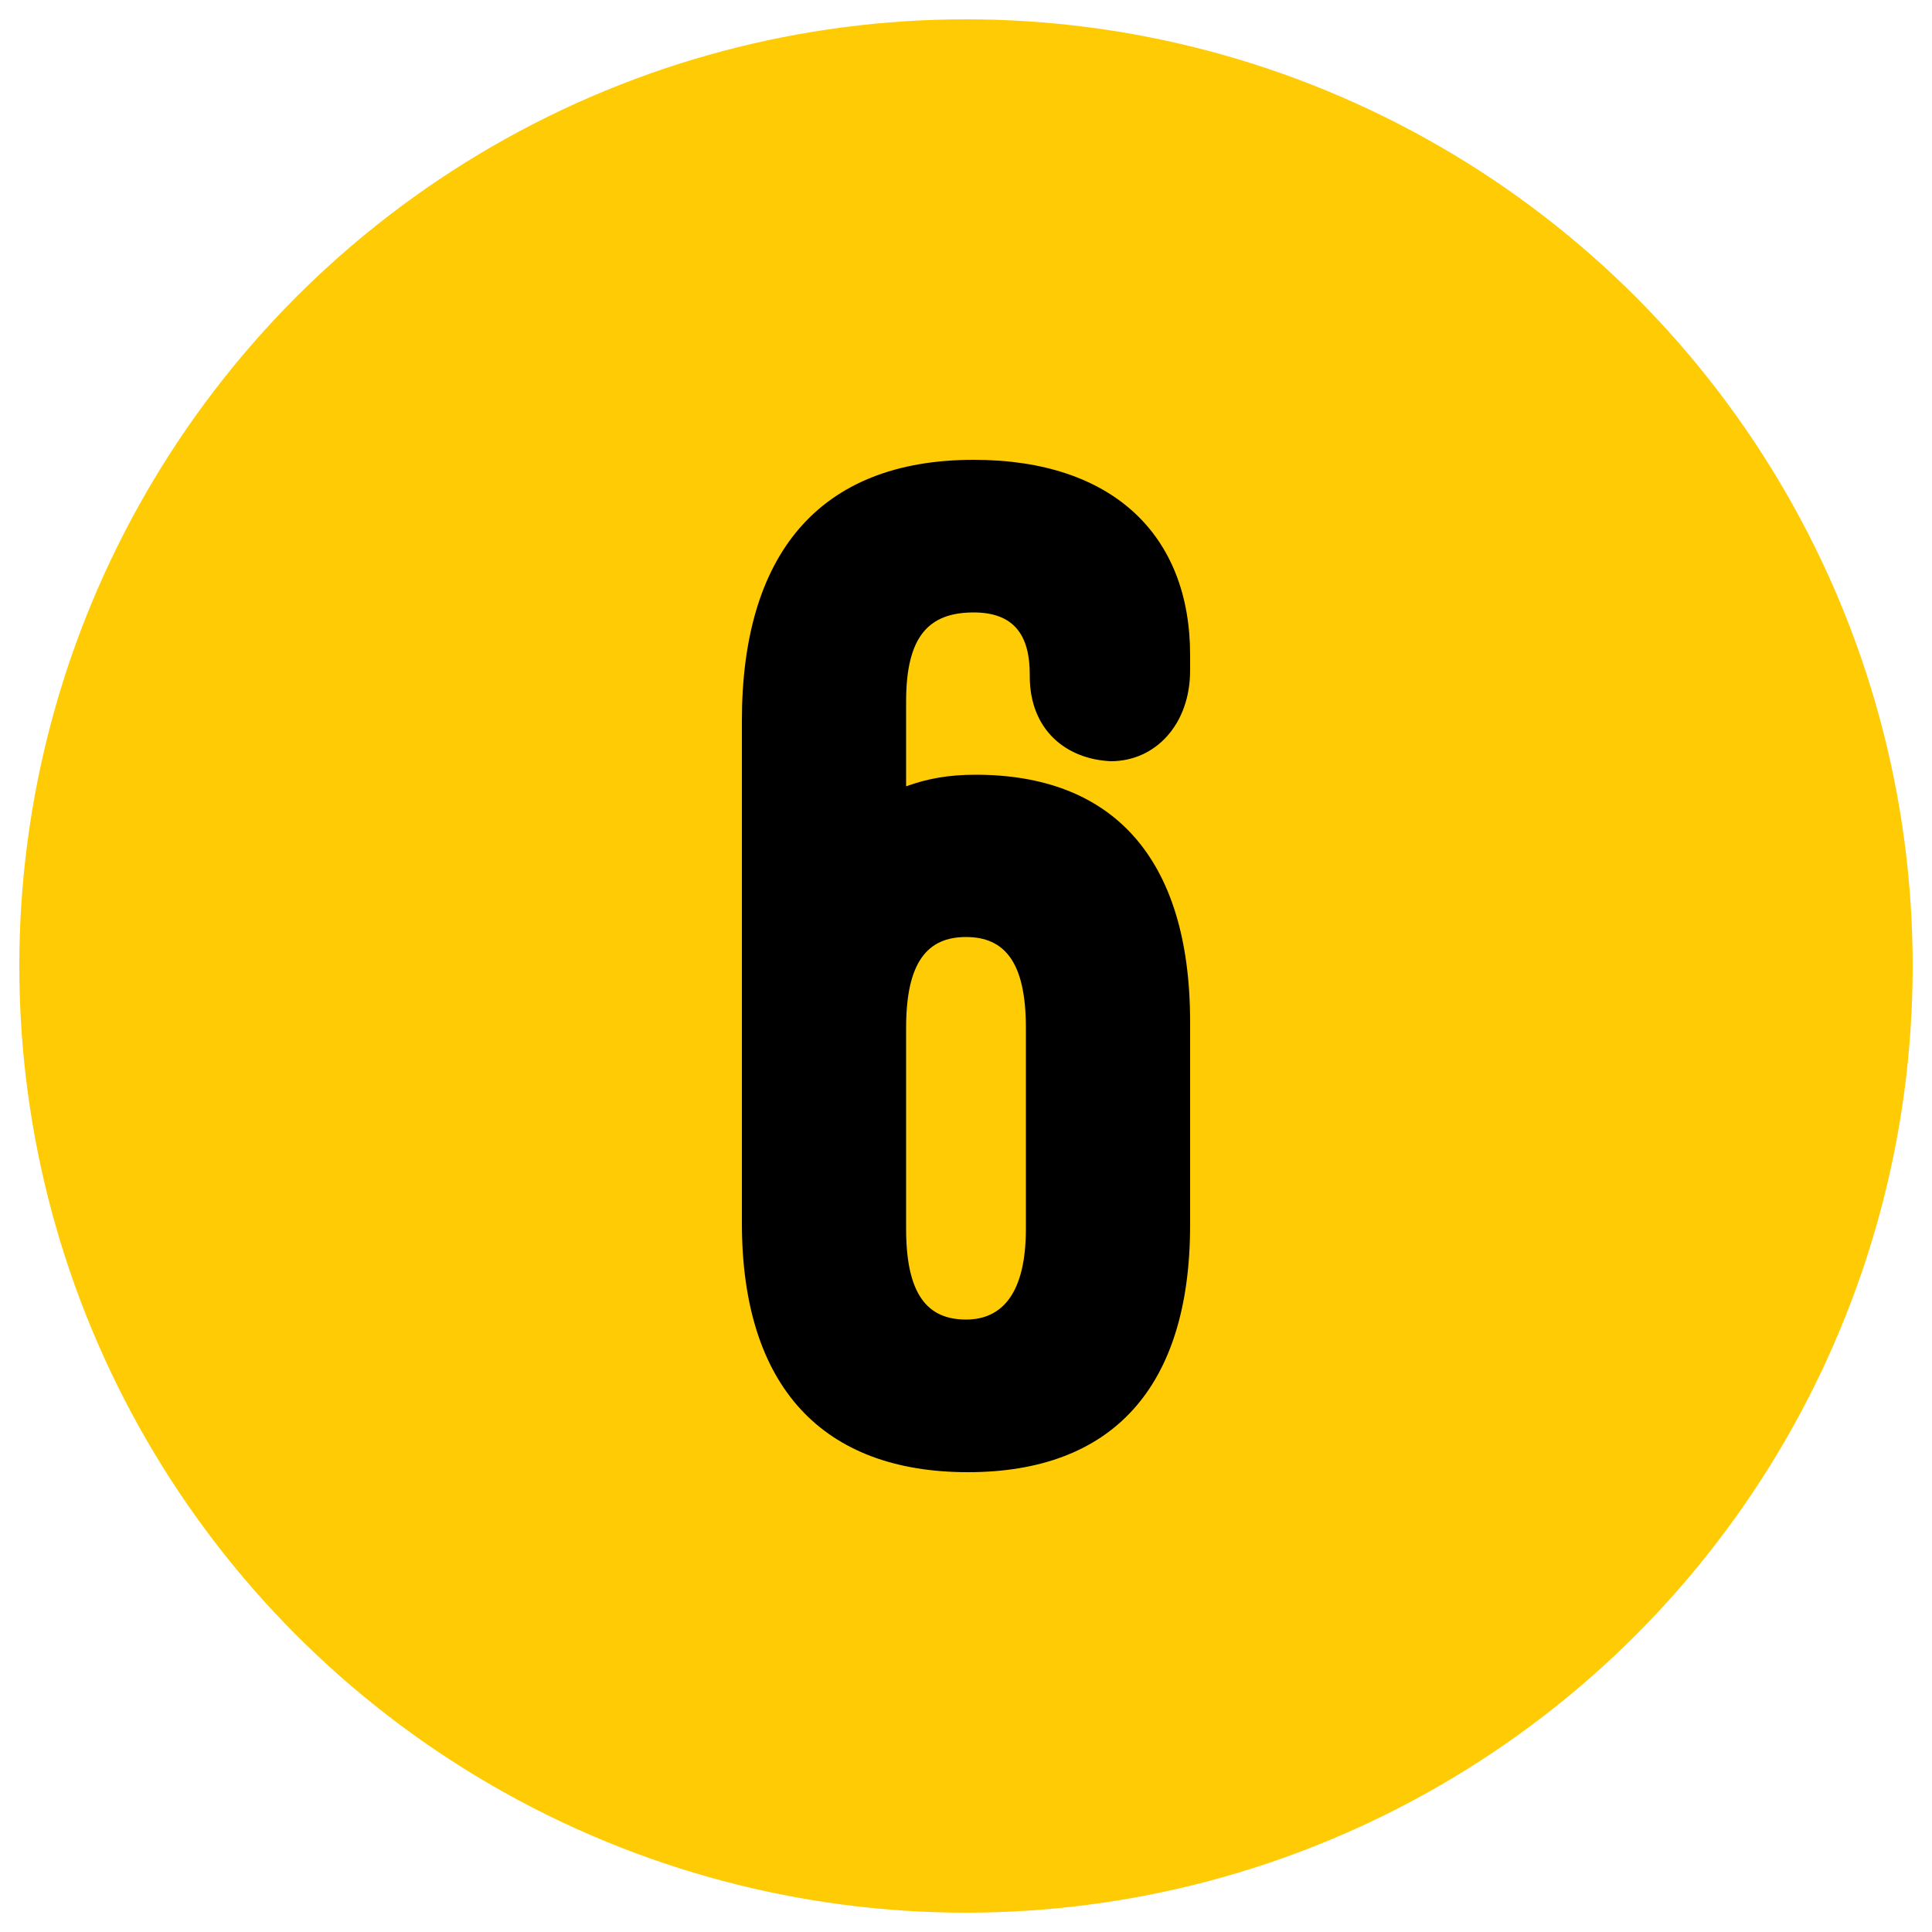 <?xml version="1.0" encoding="utf-8"?>
<!-- Generator: Adobe Illustrator 28.2.0, SVG Export Plug-In . SVG Version: 6.00 Build 0)  -->
<svg version="1.1" id="Layer_1" xmlns="http://www.w3.org/2000/svg" xmlns:xlink="http://www.w3.org/1999/xlink" x="0px" y="0px"
	 viewBox="0 0 100 100" style="enable-background:new 0 0 100 100;" xml:space="preserve">
<style type="text/css">
	.st0{fill:#FFCB05;}
</style>
<g>
	<circle class="st0" cx="50" cy="50" r="49"/>
</g>
<g>
	<path d="M53.3,35v-0.1c0-2-0.8-3.2-2.9-3.2c-2.3,0-3.5,1.2-3.5,4.6v4.4c1.1-0.4,2.2-0.6,3.6-0.6c7,0,11.1,4.2,11.1,12.8v10.5
		c0,8.5-4.1,12.8-11.5,12.8c-7.5,0-11.7-4.4-11.7-12.9v-26c0-8.5,3.9-13.5,12-13.5c7.2,0,11.2,3.9,11.2,10.1v0.8
		c0,2.8-1.8,4.7-4.1,4.7C55.2,39.3,53.3,37.8,53.3,35z M46.9,53.2v10.4c0,3.4,1.1,4.7,3.1,4.7c1.9,0,3.1-1.4,3.1-4.7V53.2
		c0-3.4-1.1-4.7-3.1-4.7C48,48.5,46.9,49.8,46.9,53.2z"/>
</g>
</svg>

